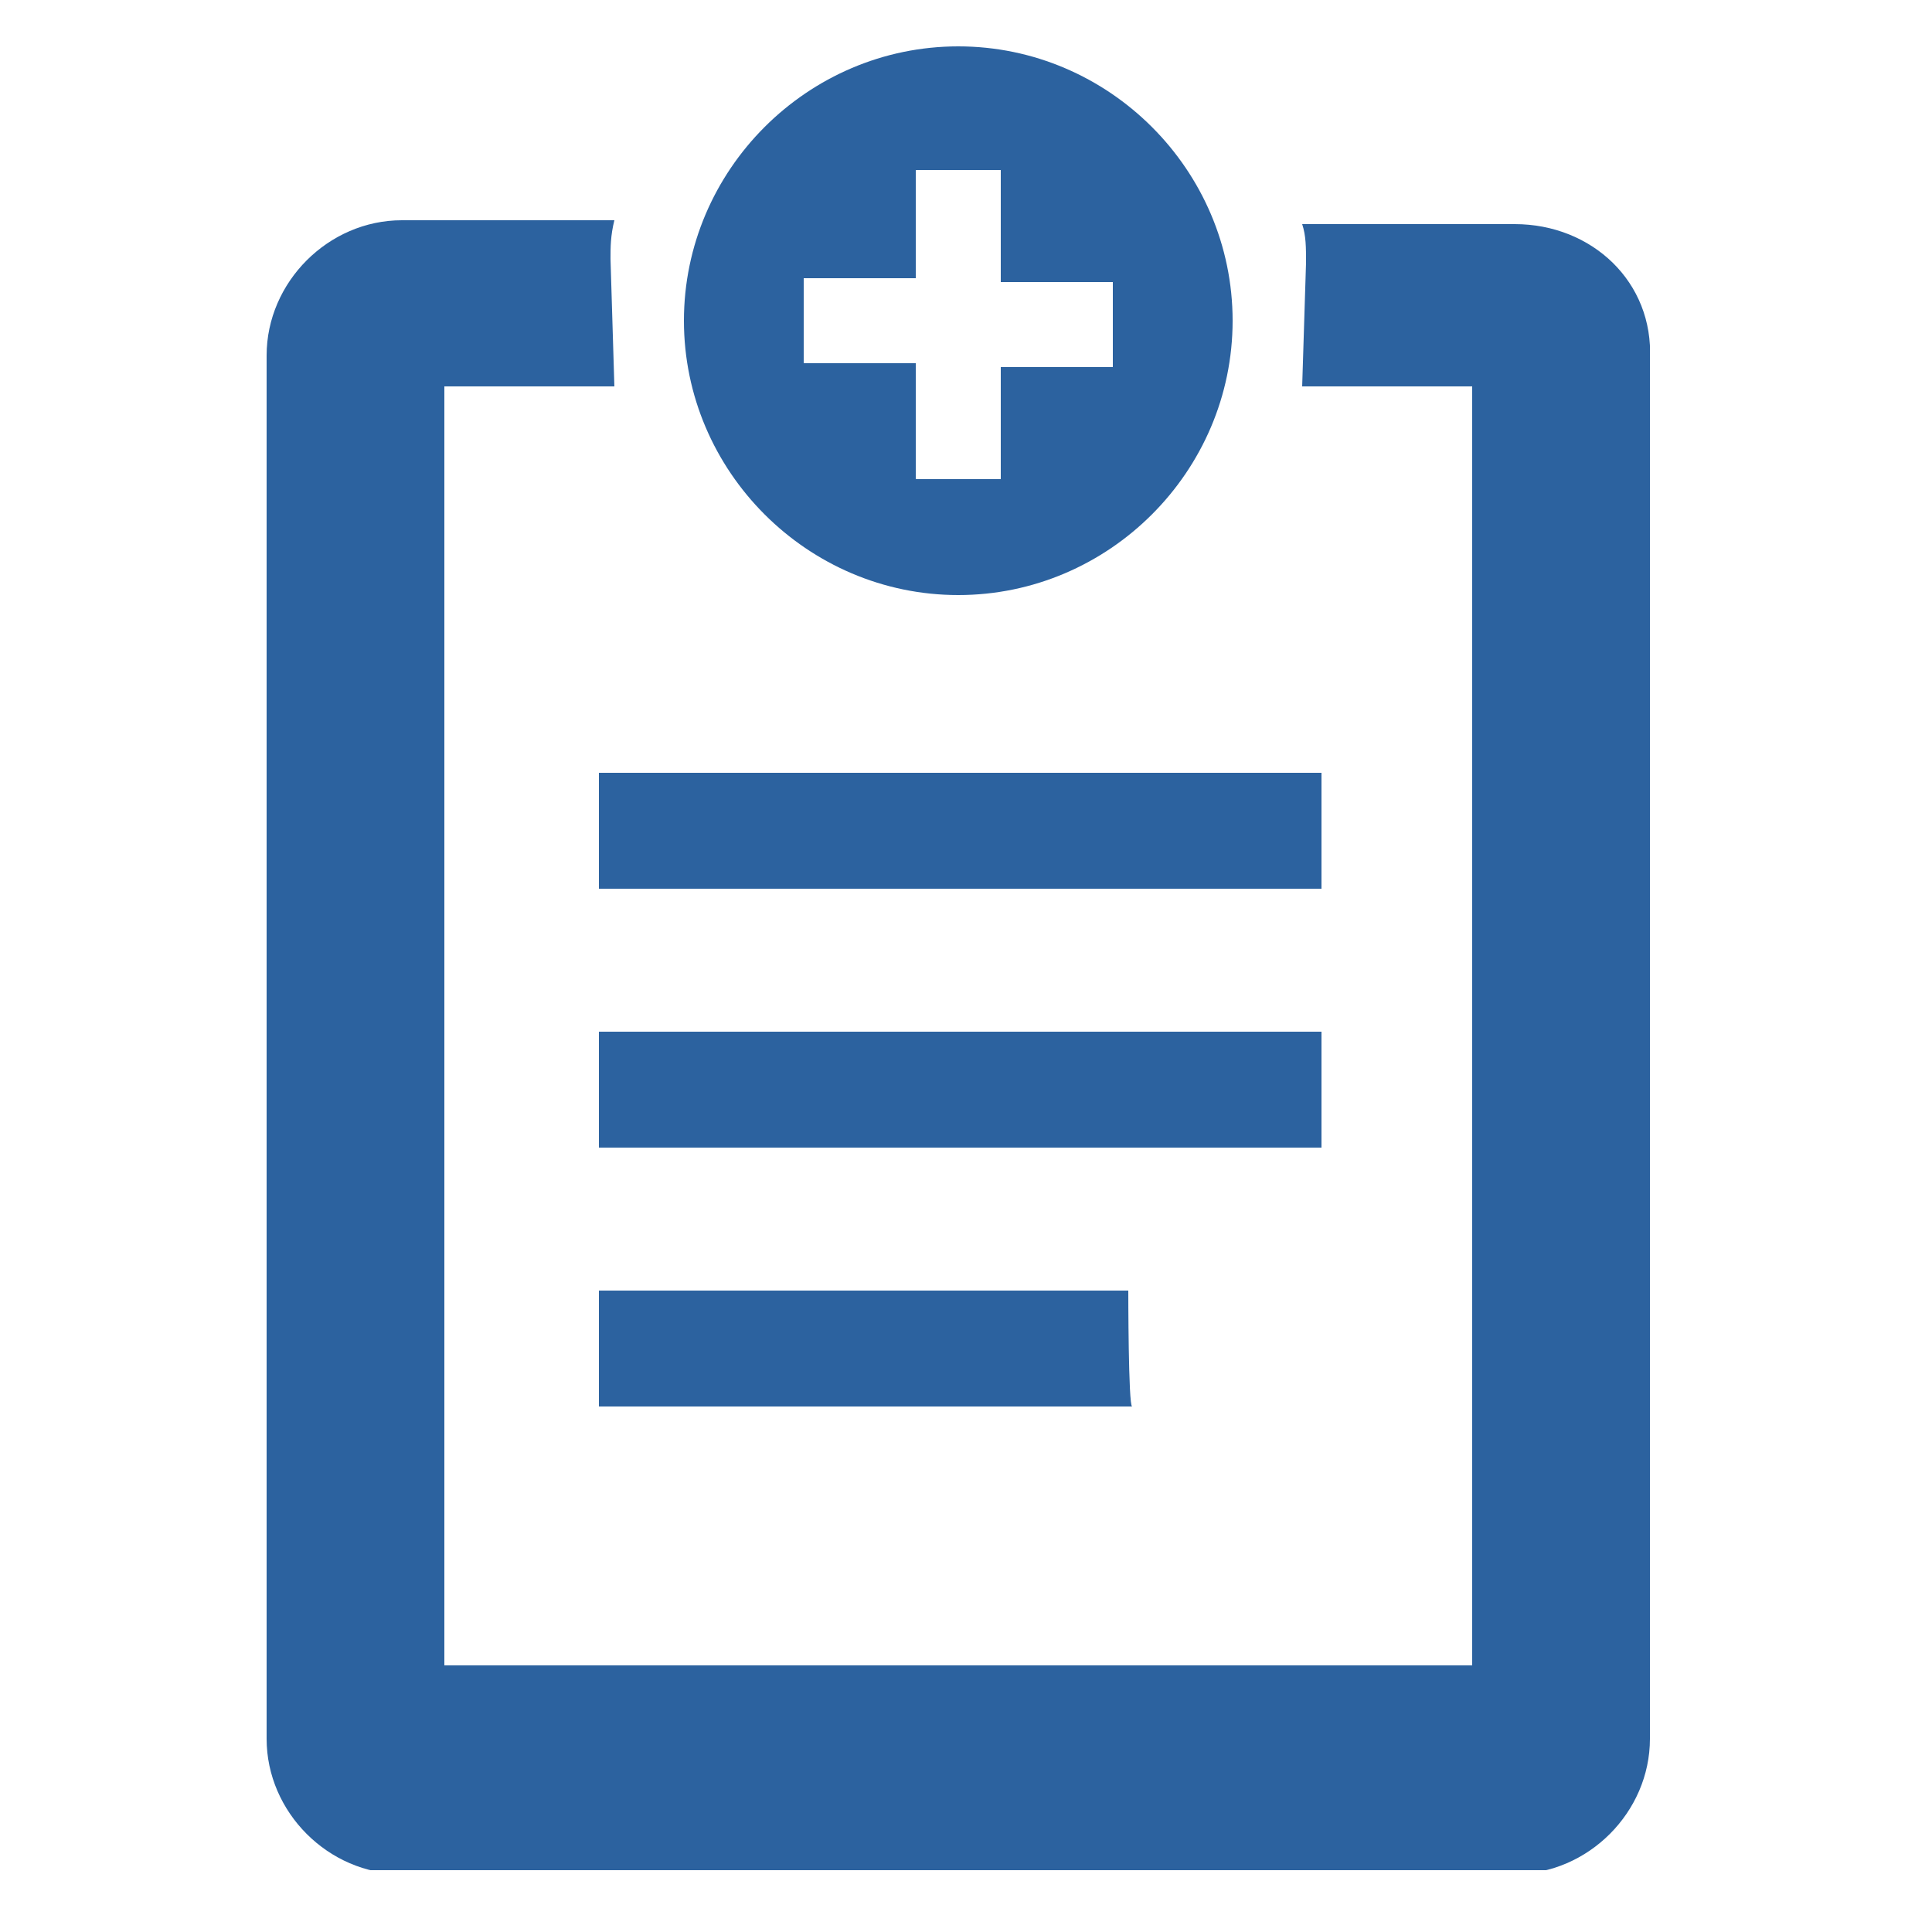 <?xml version="1.0" encoding="utf-8"?>
<!-- Generator: Adobe Illustrator 25.4.8, SVG Export Plug-In . SVG Version: 6.00 Build 0)  -->
<svg version="1.1" id="Layer_1" xmlns="http://www.w3.org/2000/svg" xmlns:xlink="http://www.w3.org/1999/xlink" x="0px" y="0px"
	 viewBox="0 0 50 50" style="enable-background:new 0 0 50 50;" xml:space="preserve">
<style type="text/css">
	.st0{clip-path:url(#SVGID_00000088133183940432615920000013560555908379105467_);}
	.st1{fill:#2C629F;}
</style>
<g>
	<defs>
		<rect id="SVGID_1_" x="6.9" y="1.2" width="35.8" height="47.2"/>
	</defs>
	<clipPath id="SVGID_00000126313884587805971060000009876907479386368437_">
		<use xlink:href="#SVGID_1_"  style="overflow:visible;"/>
	</clipPath>
	<g style="clip-path:url(#SVGID_00000126313884587805971060000009876907479386368437_);">
		<path class="st1" d="M39.2,5.8h-5.5c0.1,0.3,0.1,0.6,0.1,1L33.7,10h4.4v33.1H11.5V10h4.4l-0.1-3.3c0-0.3,0-0.6,0.1-1h-5.5
			c-1.9,0-3.5,1.6-3.5,3.5V45c0,1.9,1.6,3.5,3.5,3.5h28.8c1.9,0,3.5-1.6,3.5-3.5V9.3C42.8,7.3,41.2,5.8,39.2,5.8
			C39.2,5.8,39.2,5.8,39.2,5.8z"/>
		<path class="st1" d="M34.2,20H15.5v3h18.7V20z M34.2,26.7H15.5v3h18.7C34.2,29.6,34.2,26.7,34.2,26.7z M29.2,33.4H15.5v3h13.8
			C29.2,36.4,29.2,33.4,29.2,33.4z M24.8,15.4c3.9,0,7.1-3.2,7.1-7.1c0,0,0,0,0,0c0-3.9-3.2-7.1-7.1-7.1c0,0,0,0,0,0
			c-3.9,0-7.1,3.2-7.1,7.1c0,0,0,0,0,0C17.7,12.2,20.9,15.4,24.8,15.4C24.8,15.4,24.8,15.4,24.8,15.4z M20.8,7.2h2.9V4.4h2.2v2.9
			h2.9v2.2h-2.9v2.9h-2.2V9.4h-2.9C20.8,9.4,20.8,7.2,20.8,7.2z"/>
	</g>
</g>
</svg>
